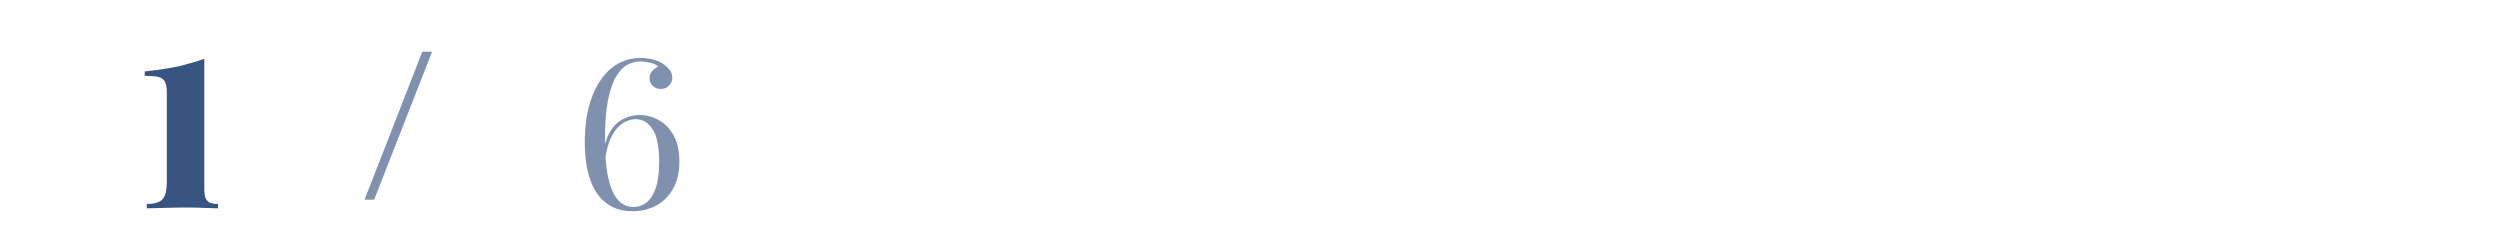 <svg xmlns="http://www.w3.org/2000/svg" width="576" height="56" viewBox="0 0 576 56" fill="none"><path d="M47.072 13.536V43.536C47.072 44.432 47.168 45.136 47.36 45.648C47.584 46.128 47.92 46.48 48.368 46.704C48.848 46.896 49.472 46.992 50.24 46.992V48C49.536 47.968 48.496 47.936 47.12 47.904C45.776 47.84 44.4 47.808 42.992 47.808C41.232 47.808 39.488 47.84 37.76 47.904C36.032 47.936 34.72 47.968 33.824 48V46.992C34.944 46.992 35.84 46.848 36.512 46.56C37.184 46.272 37.664 45.776 37.952 45.072C38.272 44.368 38.432 43.376 38.432 42.096V21.216C38.432 20.096 38.272 19.28 37.952 18.768C37.664 18.224 37.152 17.872 36.416 17.712C35.68 17.552 34.656 17.472 33.344 17.472V16.464C36.864 16.08 39.68 15.632 41.792 15.12C43.936 14.576 45.696 14.048 47.072 13.536Z" fill="#385480"></path><path d="M86.208 46H84L97.296 11.92H99.552L86.208 46Z" fill="#385480" fill-opacity="0.64"></path><path d="M147.6 13.344C148.176 13.344 148.736 13.392 149.28 13.488C149.824 13.552 150.336 13.664 150.816 13.824C151.328 13.952 151.776 14.128 152.16 14.352C152.8 14.672 153.408 15.136 153.984 15.744C154.592 16.352 154.896 17.072 154.896 17.904C154.896 18.608 154.64 19.216 154.128 19.728C153.616 20.24 152.992 20.496 152.256 20.496C151.552 20.496 150.944 20.272 150.432 19.824C149.92 19.344 149.664 18.752 149.664 18.048C149.664 17.472 149.84 16.944 150.192 16.464C150.544 15.984 151.024 15.616 151.632 15.36C151.248 14.912 150.624 14.608 149.76 14.448C148.928 14.256 148.192 14.16 147.552 14.16C146.496 14.16 145.472 14.432 144.48 14.976C143.52 15.488 142.656 16.416 141.888 17.76C141.12 19.072 140.512 20.88 140.064 23.184C139.616 25.488 139.392 28.416 139.392 31.968C139.392 35.2 139.568 37.84 139.92 39.888C140.304 41.936 140.8 43.536 141.408 44.688C142.048 45.808 142.752 46.592 143.52 47.04C144.32 47.488 145.12 47.712 145.92 47.712C147.008 47.712 148 47.376 148.896 46.704C149.792 46.032 150.512 44.928 151.056 43.392C151.6 41.856 151.872 39.824 151.872 37.296C151.872 33.808 151.36 31.296 150.336 29.76C149.344 28.224 148.064 27.456 146.496 27.456C145.92 27.456 145.28 27.584 144.576 27.84C143.872 28.096 143.168 28.56 142.464 29.232C141.792 29.904 141.168 30.864 140.592 32.112C140.048 33.36 139.648 34.992 139.392 37.008L138.816 36.816C139.04 34.256 139.552 32.224 140.352 30.72C141.184 29.216 142.208 28.144 143.424 27.504C144.64 26.832 145.936 26.496 147.312 26.496C148.912 26.496 150.416 26.896 151.824 27.696C153.232 28.464 154.368 29.648 155.232 31.248C156.096 32.816 156.528 34.8 156.528 37.2C156.528 39.728 156.032 41.84 155.04 43.536C154.08 45.232 152.784 46.512 151.152 47.376C149.52 48.24 147.712 48.672 145.728 48.672C142.208 48.672 139.488 47.312 137.568 44.592C135.68 41.872 134.736 37.92 134.736 32.736C134.736 28.736 135.28 25.296 136.368 22.416C137.456 19.504 138.96 17.264 140.88 15.696C142.832 14.128 145.072 13.344 147.6 13.344Z" fill="#385480" fill-opacity="0.64"></path></svg>